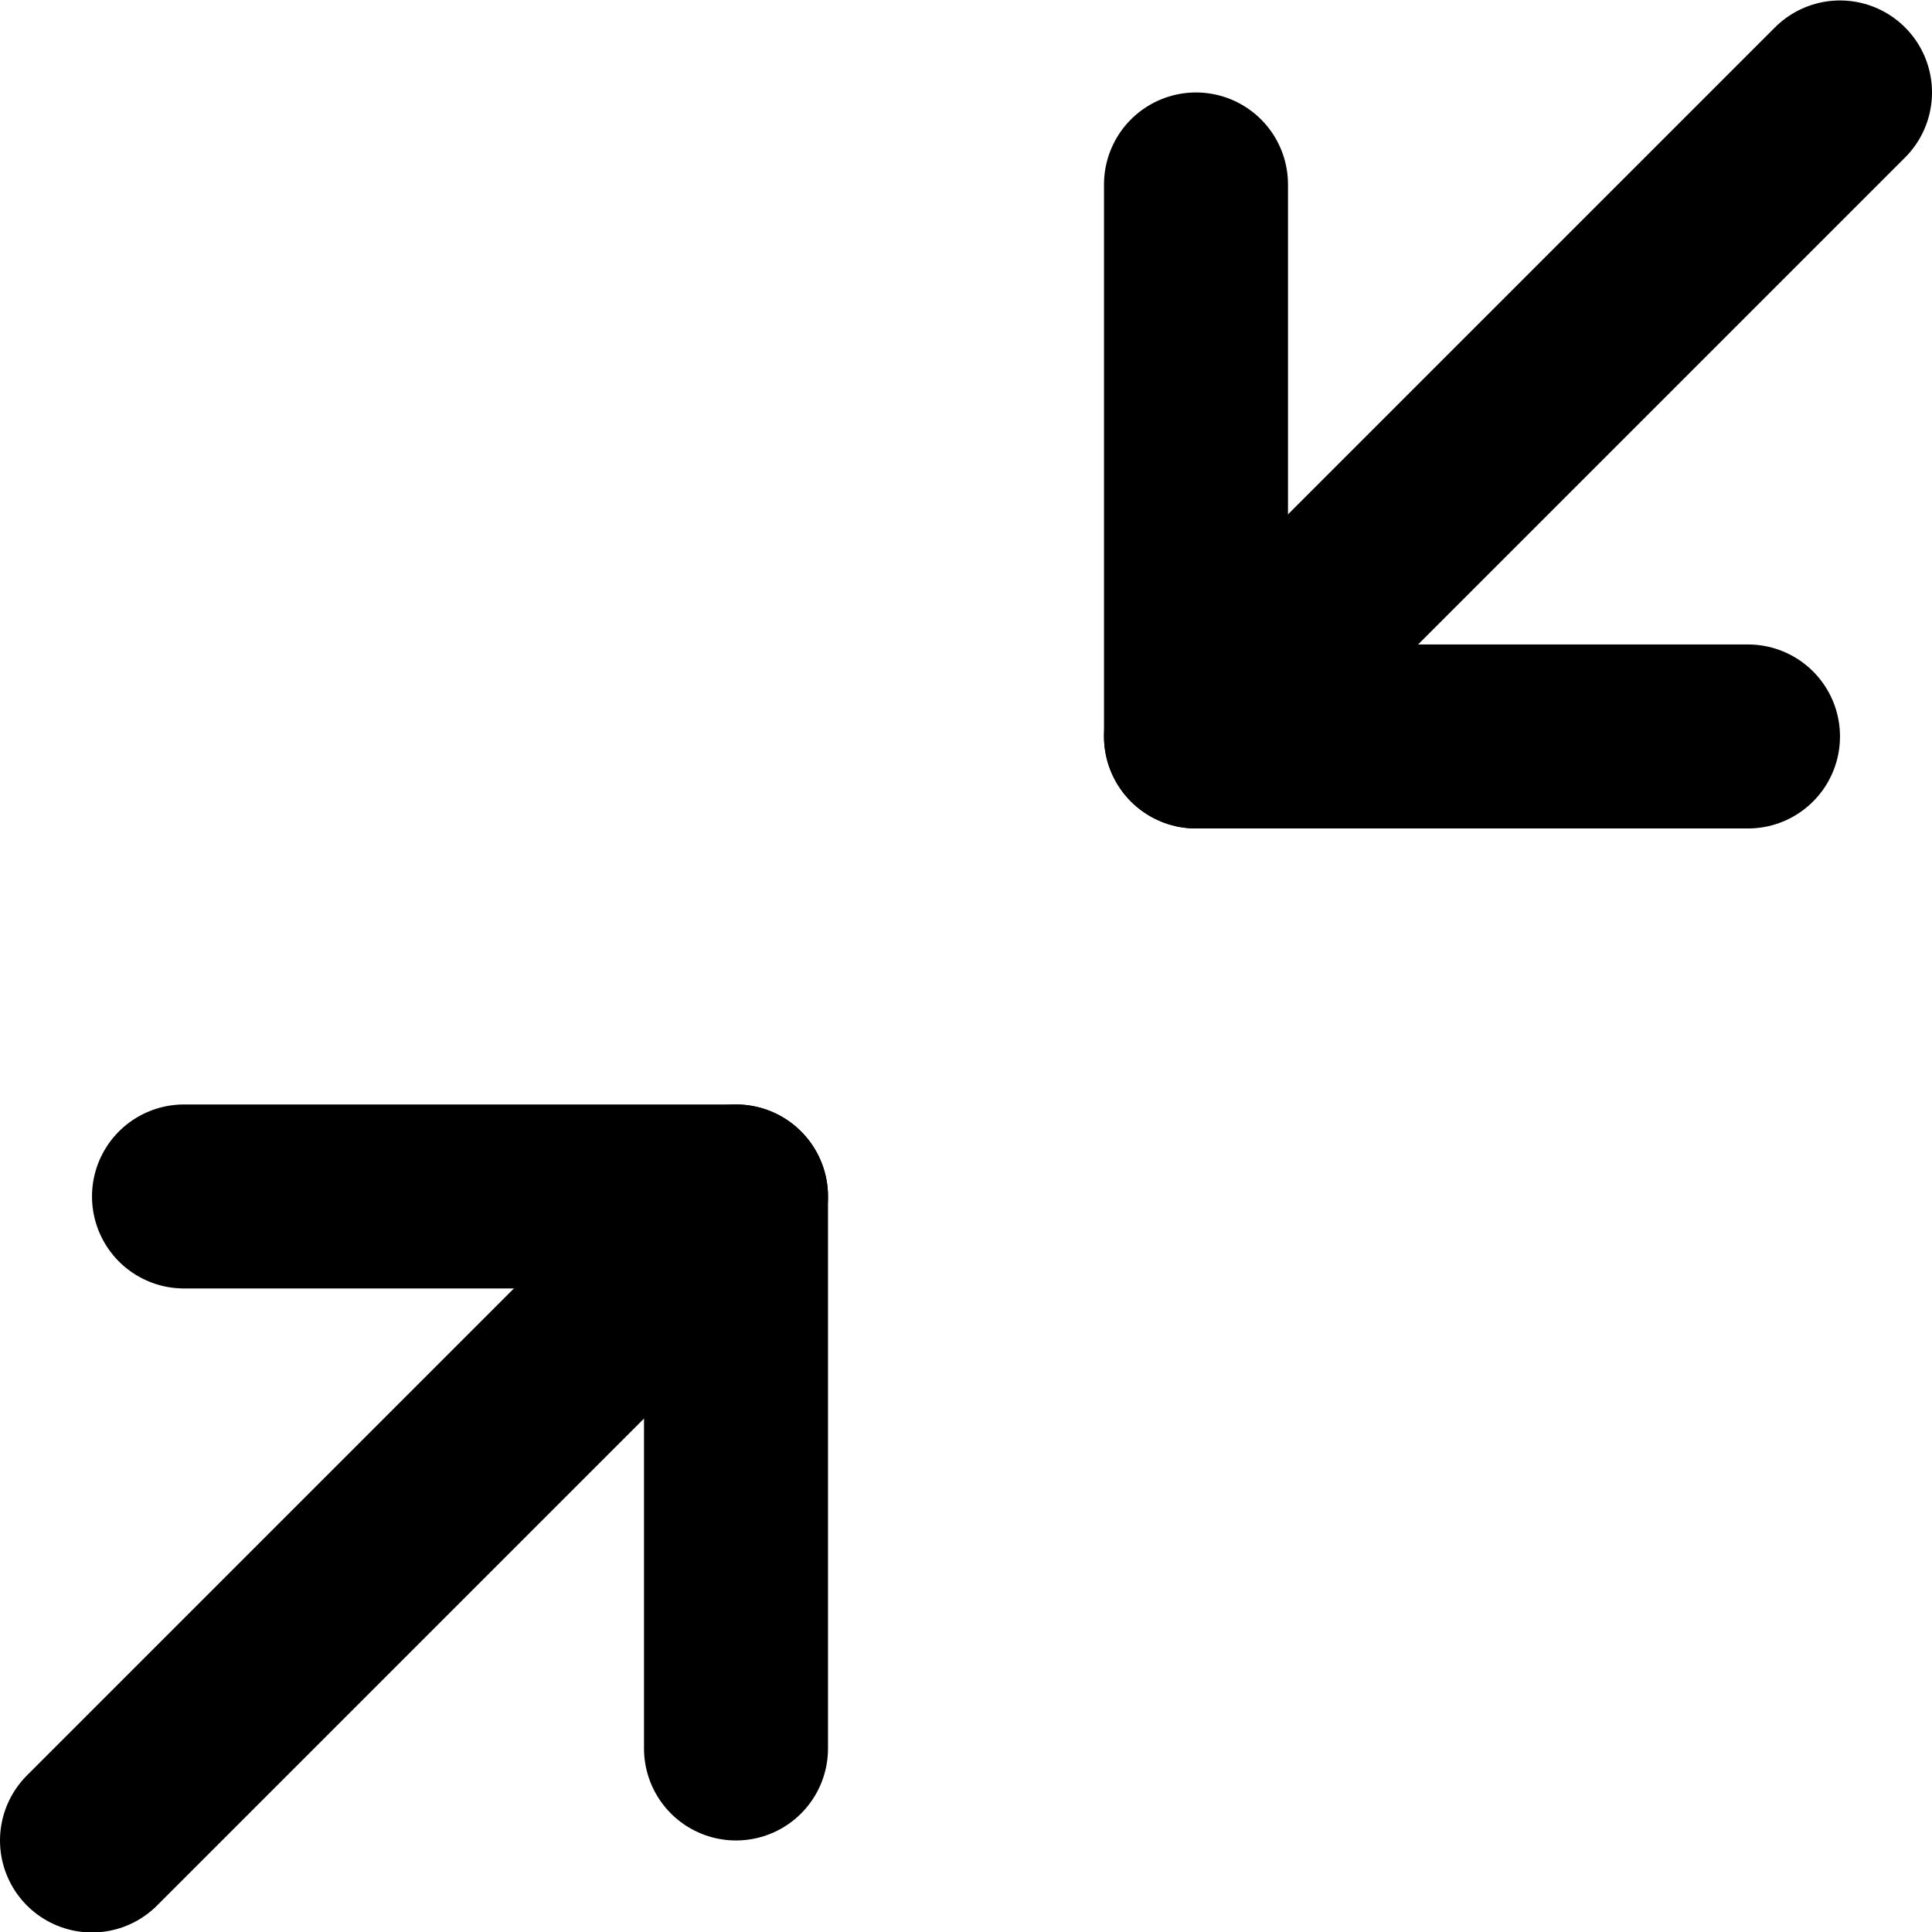 <?xml version="1.0" encoding="UTF-8"?>
<svg width="21px" height="21px" viewBox="0 0 21 21" version="1.1" xmlns="http://www.w3.org/2000/svg" xmlns:xlink="http://www.w3.org/1999/xlink">
    <!-- Generator: Sketch 42 (36781) - http://www.bohemiancoding.com/sketch -->
    <title>minimize</title>
    <desc>Created with Sketch.</desc>
    <defs></defs>
    <g id="Page-1" stroke="none" stroke-width="1" fill="none" fill-rule="evenodd" stroke-linecap="round" stroke-linejoin="round">
        <g id="Flat---Filled" transform="translate(-402, -252)" stroke="#000000" stroke-width="2">
            <g id="minimize" transform="translate(403, 252.5)">
                <polyline id="Stroke-129" points="18 7.505 12 7.505 12 1.505"></polyline>
                <path d="M19,0.505 L12,7.505" id="Stroke-130"></path>
                <polyline id="Stroke-131" points="1 12.505 7 12.505 7 18.505"></polyline>
                <path d="M0,19.505 L7,12.505" id="Stroke-132"></path>
            </g>
        </g>
    </g>
</svg>